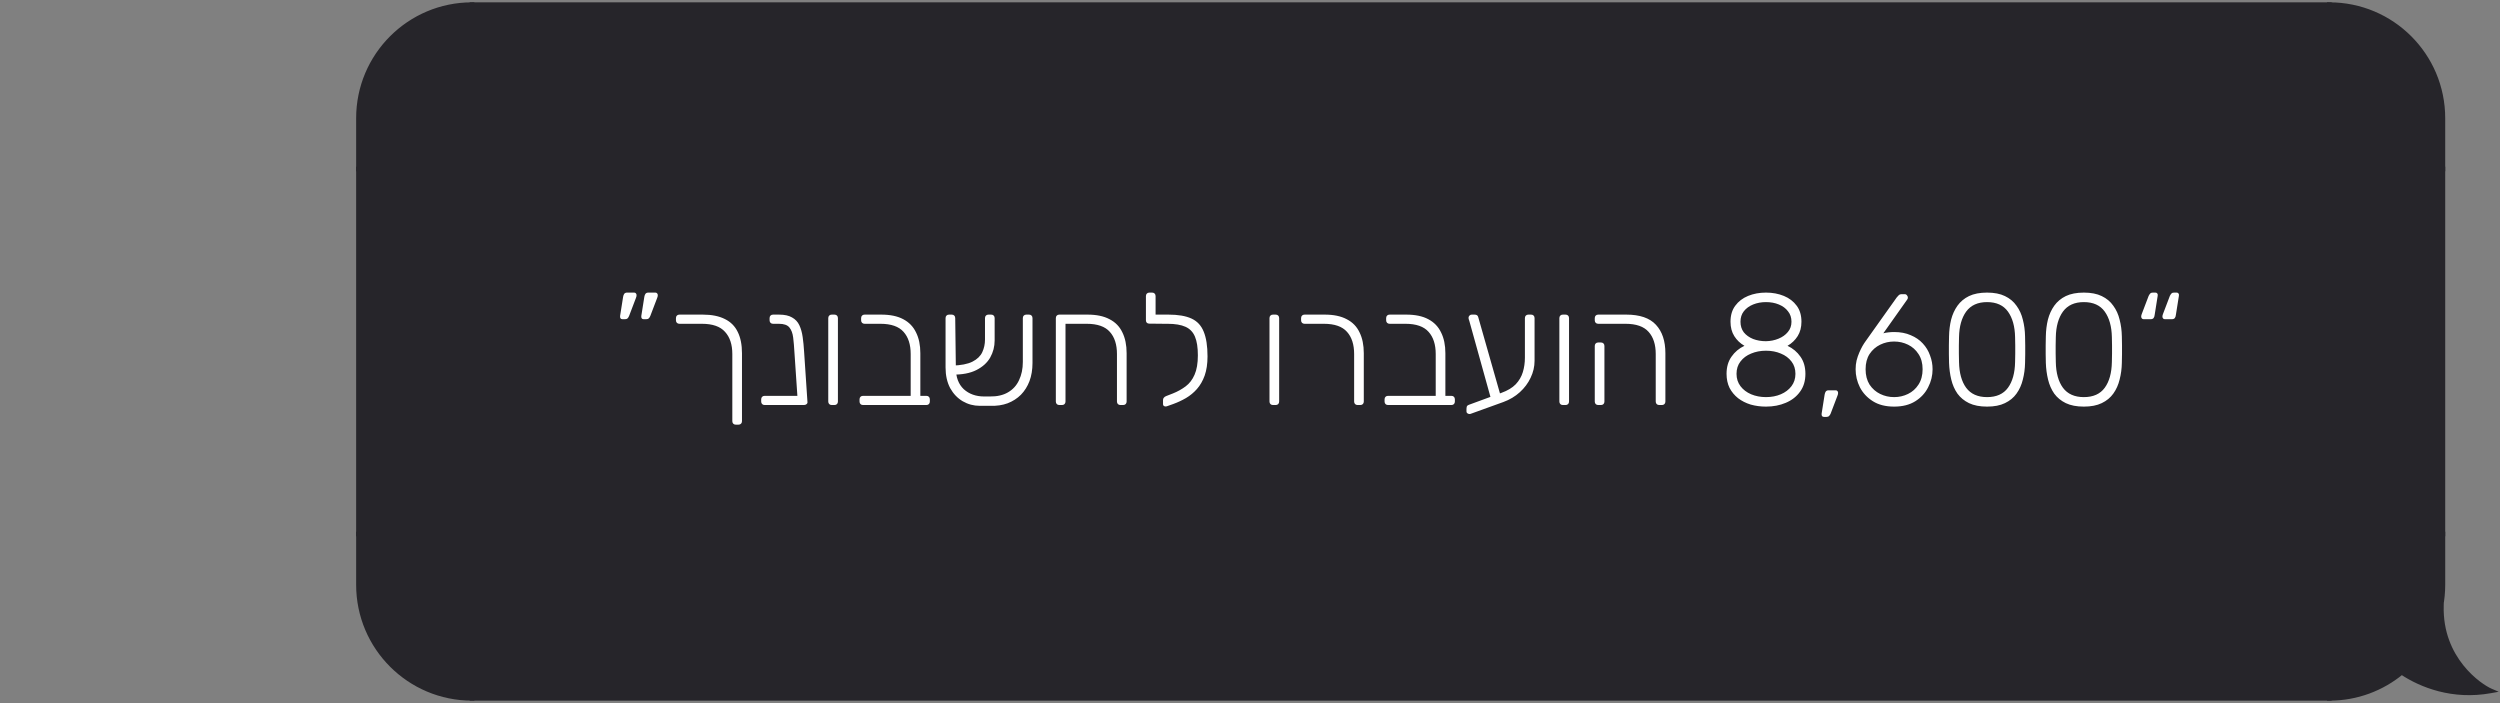 <svg xmlns="http://www.w3.org/2000/svg" width="537" height="151" viewBox="0 0 537 151" fill="none"><rect x="0" y="0" width="537" height="151" fill="#808080" stroke="none"/><path d="M524.73 25.387C524.73 11.919 513.812 1 500.343 1V1V36.298H524.73V25.387Z" fill="#26252A" stroke="#26252A"></path><rect width="24.387" height="78.405" transform="matrix(-1 0 0 1 524.73 36.297)" fill="#26252A" stroke="#26252A"></rect><path fill-rule="evenodd" clip-rule="evenodd" d="M524.289 130.263C524.579 128.758 524.732 127.203 524.732 125.613V114.703H500.344V150.001C506.25 150.001 511.665 147.902 515.885 144.409C520.094 147.213 526.845 149.879 535 148.396C532.754 147.434 524.09 141.658 524.411 130.106C524.372 130.159 524.331 130.212 524.289 130.263Z" fill="#26252A"></path><path d="M524.289 130.263L524.674 130.581L523.798 130.168L524.289 130.263ZM524.732 114.703V114.203H525.232V114.703H524.732ZM500.344 114.703H499.844V114.203H500.344V114.703ZM500.344 150.001V150.501H499.844V150.001H500.344ZM515.885 144.409L515.566 144.024L515.852 143.786L516.162 143.993L515.885 144.409ZM535 148.396L535.197 147.937L536.724 148.591L535.089 148.888L535 148.396ZM524.411 130.106L524.006 129.812L524.955 128.507L524.911 130.12L524.411 130.106ZM525.232 125.613C525.232 127.235 525.076 128.821 524.78 130.357L523.798 130.168C524.083 128.694 524.232 127.171 524.232 125.613H525.232ZM525.232 114.703V125.613H524.232V114.703H525.232ZM500.344 114.203H524.732V115.203H500.344V114.203ZM499.844 150.001V114.703H500.844V150.001H499.844ZM516.204 144.794C511.898 148.358 506.37 150.501 500.344 150.501V149.501C506.129 149.501 511.433 147.445 515.566 144.024L516.204 144.794ZM535.089 148.888C526.775 150.4 519.895 147.681 515.608 144.825L516.162 143.993C520.294 146.746 526.914 149.358 534.911 147.904L535.089 148.888ZM524.911 130.12C524.754 135.758 526.787 139.977 529.133 142.91C531.489 145.855 534.15 147.488 535.197 147.937L534.803 148.856C533.603 148.342 530.81 146.606 528.352 143.534C525.885 140.45 523.747 136.006 523.911 130.092L524.911 130.12ZM523.903 129.944C523.939 129.901 523.974 129.857 524.006 129.812L524.815 130.4C524.77 130.462 524.723 130.522 524.674 130.581L523.903 129.944Z" fill="#26252A"></path><rect width="398.957" height="149" transform="matrix(-1 0 0 1 500.344 1)" fill="#26252A"></rect><rect width="398.957" height="149" transform="matrix(-1 0 0 1 500.344 1)" stroke="#26252A"></rect><path d="M77 25.387C77 11.919 87.919 1 101.387 1V1V36.298H77V25.387Z" fill="#26252A" stroke="#26252A"></path><rect x="77" y="36.297" width="24.387" height="78.405" fill="#26252A" stroke="#26252A"></rect><path d="M77 125.613C77 139.081 87.919 150 101.387 150V150V114.702H77V125.613Z" fill="#26252A" stroke="#26252A"></path><path d="M138.231 68.564C138.049 68.564 137.913 68.496 137.823 68.36C137.755 68.224 137.732 68.054 137.755 67.85L138.401 63.768C138.446 63.496 138.526 63.281 138.639 63.122C138.775 62.941 138.979 62.85 139.251 62.85H140.782C140.941 62.85 141.065 62.907 141.156 63.02C141.247 63.133 141.292 63.258 141.292 63.394C141.292 63.598 141.247 63.802 141.156 64.007L139.693 67.85C139.603 68.077 139.489 68.258 139.353 68.394C139.24 68.508 139.058 68.564 138.809 68.564H138.231ZM133.673 68.564C133.491 68.564 133.355 68.496 133.265 68.36C133.197 68.224 133.174 68.054 133.197 67.85L133.843 63.768C133.888 63.496 133.968 63.281 134.081 63.122C134.217 62.941 134.421 62.85 134.693 62.85H136.224C136.383 62.85 136.507 62.907 136.598 63.02C136.689 63.133 136.734 63.258 136.734 63.394C136.734 63.598 136.689 63.802 136.598 64.007L135.135 67.85C135.045 68.077 134.931 68.258 134.795 68.394C134.682 68.508 134.501 68.564 134.251 68.564H133.673ZM157.302 76.047C157.302 74.007 156.78 72.419 155.737 71.285C154.717 70.129 153.061 69.551 150.771 69.551H145.941C145.714 69.551 145.533 69.483 145.397 69.347C145.261 69.211 145.193 69.029 145.193 68.802V68.326C145.193 68.1 145.261 67.918 145.397 67.782C145.533 67.646 145.714 67.578 145.941 67.578H150.941C152.869 67.578 154.456 67.895 155.703 68.53C156.95 69.143 157.869 70.061 158.458 71.285C159.07 72.51 159.377 74.041 159.377 75.877V90.469C159.377 90.696 159.309 90.878 159.172 91.014C159.036 91.15 158.855 91.218 158.628 91.218H158.05C157.823 91.218 157.642 91.15 157.506 91.014C157.37 90.878 157.302 90.696 157.302 90.469V76.047ZM164.251 87C164.024 87 163.843 86.932 163.707 86.796C163.571 86.66 163.503 86.478 163.503 86.252V85.775C163.503 85.549 163.571 85.367 163.707 85.231C163.843 85.095 164.024 85.027 164.251 85.027H173.265V86.422C173.265 86.648 173.197 86.807 173.061 86.898C172.925 86.966 172.743 87 172.517 87H164.251ZM172.108 87C171.882 87 171.712 86.932 171.598 86.796C171.485 86.66 171.405 86.478 171.36 86.252L170.646 75.707C170.578 74.483 170.487 73.417 170.374 72.51C170.26 71.58 169.988 70.855 169.557 70.333C169.127 69.812 168.378 69.551 167.312 69.551H166.054C165.827 69.551 165.646 69.483 165.51 69.347C165.374 69.211 165.306 69.029 165.306 68.802V68.326C165.306 68.1 165.374 67.918 165.51 67.782C165.646 67.646 165.827 67.578 166.054 67.578H167.312C168.514 67.578 169.455 67.782 170.136 68.19C170.839 68.576 171.36 69.131 171.7 69.857C172.04 70.583 172.279 71.433 172.415 72.408C172.551 73.36 172.653 74.403 172.721 75.537L173.435 86.252C173.48 86.478 173.424 86.66 173.265 86.796C173.106 86.932 172.913 87 172.687 87H172.108ZM178.659 87C178.432 87 178.251 86.932 178.115 86.796C177.979 86.66 177.91 86.478 177.91 86.252V68.326C177.91 68.1 177.979 67.918 178.115 67.782C178.251 67.646 178.432 67.578 178.659 67.578H179.237C179.464 67.578 179.645 67.646 179.781 67.782C179.917 67.918 179.985 68.1 179.985 68.326V86.252C179.985 86.478 179.917 86.66 179.781 86.796C179.645 86.932 179.464 87 179.237 87H178.659ZM185.377 87C185.15 87 184.969 86.932 184.833 86.796C184.697 86.66 184.629 86.478 184.629 86.252V85.775C184.629 85.549 184.697 85.367 184.833 85.231C184.969 85.095 185.15 85.027 185.377 85.027H195.615V76.047C195.615 74.007 195.105 72.419 194.085 71.285C193.064 70.129 191.409 69.551 189.119 69.551H185.717C185.49 69.551 185.309 69.483 185.173 69.347C185.037 69.211 184.969 69.029 184.969 68.802V68.326C184.969 68.1 185.037 67.918 185.173 67.782C185.309 67.646 185.49 67.578 185.717 67.578H189.289C191.216 67.578 192.792 67.907 194.017 68.564C195.264 69.222 196.182 70.174 196.772 71.422C197.384 72.646 197.69 74.131 197.69 75.877V85.027H198.983C199.209 85.027 199.391 85.095 199.527 85.231C199.663 85.367 199.731 85.549 199.731 85.775V86.252C199.731 86.478 199.663 86.66 199.527 86.796C199.391 86.932 199.209 87 198.983 87H185.377ZM212.596 85.163C214.161 85.186 215.465 84.891 216.508 84.279C217.573 83.667 218.367 82.794 218.889 81.66C219.433 80.526 219.705 79.222 219.705 77.748V68.326C219.705 68.1 219.773 67.918 219.909 67.782C220.045 67.646 220.227 67.578 220.453 67.578H221.032C221.258 67.578 221.44 67.646 221.576 67.782C221.712 67.918 221.78 68.1 221.78 68.326V77.986C221.78 79.415 221.564 80.707 221.134 81.864C220.703 82.998 220.09 83.973 219.297 84.789C218.503 85.583 217.551 86.195 216.44 86.626C215.328 87.034 214.093 87.215 212.732 87.17H210.453C209.138 87.17 207.913 86.841 206.78 86.184C205.669 85.526 204.773 84.585 204.093 83.361C203.435 82.113 203.106 80.639 203.106 78.939V68.326C203.106 68.1 203.174 67.918 203.31 67.782C203.446 67.646 203.628 67.578 203.854 67.578H204.433C204.659 67.578 204.841 67.646 204.977 67.782C205.113 67.918 205.181 68.1 205.181 68.326L205.317 79.041C205.317 81.013 205.884 82.533 207.018 83.599C208.174 84.642 209.637 85.163 211.406 85.163H212.596ZM204.569 80.469L204.467 78.531C206.394 78.485 207.868 78.202 208.889 77.68C209.909 77.159 210.612 76.478 210.997 75.639C211.383 74.8 211.576 73.905 211.576 72.952V68.326C211.576 68.1 211.644 67.918 211.78 67.782C211.916 67.646 212.097 67.578 212.324 67.578H212.902C213.129 67.578 213.31 67.646 213.446 67.782C213.582 67.918 213.65 68.1 213.65 68.326V73.122C213.65 74.438 213.333 75.662 212.698 76.796C212.063 77.907 211.077 78.803 209.739 79.483C208.401 80.163 206.678 80.492 204.569 80.469ZM227.542 87C227.315 87 227.134 86.932 226.998 86.796C226.862 86.66 226.794 86.478 226.794 86.252V68.326C226.794 68.1 226.862 67.918 226.998 67.782C227.134 67.646 227.315 67.578 227.542 67.578H233.597C235.524 67.578 237.1 67.907 238.324 68.564C239.572 69.199 240.49 70.14 241.08 71.388C241.692 72.612 241.998 74.109 241.998 75.877V86.252C241.998 86.478 241.93 86.66 241.794 86.796C241.658 86.932 241.476 87 241.25 87H240.671C240.445 87 240.263 86.932 240.127 86.796C239.991 86.66 239.923 86.478 239.923 86.252V76.047C239.923 74.007 239.413 72.419 238.392 71.285C237.372 70.129 235.717 69.551 233.426 69.551H228.869V86.252C228.869 86.478 228.801 86.66 228.664 86.796C228.528 86.932 228.347 87 228.12 87H227.542ZM250.634 87.272C250.43 87.34 250.237 87.329 250.056 87.238C249.897 87.147 249.817 86.989 249.817 86.762V85.912C249.817 85.73 249.874 85.571 249.988 85.435C250.101 85.277 250.282 85.152 250.532 85.061L251.926 84.517C252.947 84.109 253.865 83.599 254.682 82.986C255.498 82.374 256.133 81.546 256.586 80.503C257.062 79.438 257.301 78.043 257.301 76.32C257.301 74.642 257.097 73.315 256.688 72.34C256.28 71.342 255.6 70.628 254.647 70.197C253.695 69.766 252.414 69.551 250.804 69.551H249.647C249.421 69.551 249.239 69.483 249.103 69.347C248.967 69.211 248.899 69.029 248.899 68.802V68.326C248.899 68.1 248.967 67.918 249.103 67.782C249.239 67.646 249.421 67.578 249.647 67.578H250.974C253.06 67.578 254.716 67.861 255.94 68.428C257.165 68.995 258.038 69.936 258.559 71.251C259.103 72.567 259.375 74.335 259.375 76.558C259.375 78.145 259.171 79.517 258.763 80.673C258.355 81.807 257.799 82.771 257.097 83.565C256.416 84.336 255.634 84.982 254.75 85.503C253.888 86.002 252.992 86.422 252.062 86.762L250.634 87.272ZM250.226 69.551L246.892 69.517C246.666 69.517 246.484 69.46 246.348 69.347C246.212 69.211 246.144 69.029 246.144 68.802V63.598C246.144 63.372 246.212 63.19 246.348 63.054C246.484 62.918 246.666 62.85 246.892 62.85H247.471C247.697 62.85 247.879 62.918 248.015 63.054C248.151 63.19 248.219 63.372 248.219 63.598V67.578H250.328L250.226 69.551ZM273.436 87C273.209 87 273.028 86.932 272.891 86.796C272.755 86.66 272.687 86.478 272.687 86.252V68.326C272.687 68.1 272.755 67.918 272.891 67.782C273.028 67.646 273.209 67.578 273.436 67.578H274.014C274.241 67.578 274.422 67.646 274.558 67.782C274.694 67.918 274.762 68.1 274.762 68.326V86.252C274.762 86.478 274.694 86.66 274.558 86.796C274.422 86.932 274.241 87 274.014 87H273.436ZM291.617 87C291.39 87 291.209 86.932 291.073 86.796C290.936 86.66 290.868 86.478 290.868 86.252V76.047C290.868 74.007 290.358 72.419 289.338 71.285C288.317 70.129 286.662 69.551 284.372 69.551H280.222C279.995 69.551 279.814 69.483 279.678 69.347C279.542 69.211 279.474 69.029 279.474 68.802V68.326C279.474 68.1 279.542 67.918 279.678 67.782C279.814 67.646 279.995 67.578 280.222 67.578H284.542C286.469 67.578 288.045 67.907 289.27 68.564C290.517 69.199 291.435 70.14 292.025 71.388C292.637 72.612 292.943 74.109 292.943 75.877V86.252C292.943 86.478 292.875 86.66 292.739 86.796C292.603 86.932 292.422 87 292.195 87H291.617ZM298.154 87C297.927 87 297.745 86.932 297.609 86.796C297.473 86.66 297.405 86.478 297.405 86.252V85.775C297.405 85.549 297.473 85.367 297.609 85.231C297.745 85.095 297.927 85.027 298.154 85.027H308.392V76.047C308.392 74.007 307.882 72.419 306.861 71.285C305.841 70.129 304.185 69.551 301.895 69.551H298.494C298.267 69.551 298.086 69.483 297.949 69.347C297.813 69.211 297.745 69.029 297.745 68.802V68.326C297.745 68.1 297.813 67.918 297.949 67.782C298.086 67.646 298.267 67.578 298.494 67.578H302.065C303.993 67.578 305.569 67.907 306.793 68.564C308.04 69.222 308.959 70.174 309.548 71.422C310.161 72.646 310.467 74.131 310.467 75.877V85.027H311.759C311.986 85.027 312.167 85.095 312.303 85.231C312.439 85.367 312.507 85.549 312.507 85.775V86.252C312.507 86.478 312.439 86.66 312.303 86.796C312.167 86.932 311.986 87 311.759 87H298.154ZM315.951 88.871C315.724 88.962 315.508 88.95 315.304 88.837C315.1 88.746 314.998 88.587 314.998 88.361V87.918C314.998 87.714 315.021 87.522 315.066 87.34C315.134 87.159 315.27 87.034 315.474 86.966L322.515 84.381C323.831 83.905 324.851 83.293 325.577 82.544C326.302 81.773 326.812 80.9 327.107 79.925C327.402 78.95 327.549 77.918 327.549 76.83V68.326C327.549 68.1 327.617 67.918 327.753 67.782C327.89 67.646 328.071 67.578 328.298 67.578H328.876C329.103 67.578 329.284 67.646 329.42 67.782C329.556 67.918 329.624 68.1 329.624 68.326V77.51C329.624 78.757 329.341 79.97 328.774 81.15C328.23 82.306 327.459 83.338 326.461 84.245C325.463 85.152 324.284 85.855 322.924 86.354L315.951 88.871ZM320.406 86.184L315.61 68.939C315.565 68.757 315.52 68.621 315.474 68.53C315.452 68.44 315.44 68.349 315.44 68.258C315.44 68.077 315.508 67.918 315.644 67.782C315.781 67.646 315.939 67.578 316.121 67.578H316.733C317.164 67.578 317.425 67.748 317.515 68.088L322.447 85.401L320.406 86.184ZM335.701 87C335.475 87 335.293 86.932 335.157 86.796C335.021 86.66 334.953 86.478 334.953 86.252V68.326C334.953 68.1 335.021 67.918 335.157 67.782C335.293 67.646 335.475 67.578 335.701 67.578H336.28C336.506 67.578 336.688 67.646 336.824 67.782C336.96 67.918 337.028 68.1 337.028 68.326V86.252C337.028 86.478 336.96 86.66 336.824 86.796C336.688 86.932 336.506 87 336.28 87H335.701ZM356.399 87C356.173 87 355.991 86.932 355.855 86.796C355.719 86.66 355.651 86.478 355.651 86.252V76.047C355.651 74.007 355.141 72.419 354.12 71.285C353.1 70.129 351.445 69.551 349.154 69.551H343.304C343.077 69.551 342.896 69.483 342.76 69.347C342.624 69.211 342.556 69.029 342.556 68.802V68.326C342.556 68.1 342.624 67.918 342.76 67.782C342.896 67.646 343.077 67.578 343.304 67.578H349.325C352.227 67.578 354.347 68.304 355.685 69.755C357.046 71.206 357.726 73.247 357.726 75.877V86.252C357.726 86.478 357.658 86.66 357.522 86.796C357.386 86.932 357.204 87 356.978 87H356.399ZM343.304 87C343.077 87 342.896 86.932 342.76 86.796C342.624 86.66 342.556 86.478 342.556 86.252V74.313C342.556 74.086 342.624 73.905 342.76 73.769C342.896 73.632 343.077 73.564 343.304 73.564H343.882C344.109 73.564 344.29 73.632 344.426 73.769C344.563 73.905 344.631 74.086 344.631 74.313V86.252C344.631 86.478 344.563 86.66 344.426 86.796C344.29 86.932 344.109 87 343.882 87H343.304ZM379.332 87.34C378.176 87.34 377.076 87.193 376.033 86.898C375.012 86.581 374.117 86.127 373.346 85.537C372.575 84.925 371.962 84.188 371.509 83.326C371.078 82.442 370.863 81.433 370.863 80.299C370.863 78.848 371.214 77.624 371.917 76.626C372.62 75.605 373.55 74.823 374.706 74.279C373.799 73.757 373.073 73.066 372.529 72.204C371.985 71.342 371.713 70.31 371.713 69.109C371.713 67.725 372.053 66.58 372.733 65.673C373.414 64.743 374.332 64.04 375.488 63.564C376.645 63.088 377.926 62.85 379.332 62.85C380.738 62.85 382.019 63.088 383.176 63.564C384.332 64.04 385.25 64.743 385.931 65.673C386.611 66.58 386.951 67.725 386.951 69.109C386.951 70.31 386.679 71.342 386.135 72.204C385.591 73.066 384.865 73.757 383.958 74.279C385.114 74.823 386.044 75.605 386.747 76.626C387.45 77.624 387.802 78.848 387.802 80.299C387.802 81.819 387.416 83.1 386.645 84.143C385.897 85.186 384.876 85.98 383.584 86.524C382.314 87.068 380.897 87.34 379.332 87.34ZM379.332 85.299C380.511 85.299 381.577 85.095 382.529 84.687C383.482 84.279 384.241 83.701 384.808 82.952C385.375 82.204 385.659 81.32 385.659 80.299C385.659 79.256 385.375 78.372 384.808 77.646C384.241 76.898 383.482 76.331 382.529 75.945C381.577 75.537 380.511 75.333 379.332 75.333C378.176 75.333 377.11 75.537 376.135 75.945C375.182 76.331 374.423 76.898 373.856 77.646C373.289 78.372 373.005 79.256 373.005 80.299C373.005 81.32 373.289 82.204 373.856 82.952C374.423 83.701 375.182 84.279 376.135 84.687C377.11 85.095 378.176 85.299 379.332 85.299ZM379.332 73.292C380.307 73.27 381.203 73.088 382.019 72.748C382.858 72.408 383.527 71.932 384.026 71.32C384.548 70.707 384.808 69.97 384.808 69.109C384.808 68.224 384.559 67.476 384.06 66.864C383.584 66.229 382.926 65.741 382.087 65.401C381.271 65.061 380.352 64.891 379.332 64.891C378.334 64.891 377.416 65.061 376.577 65.401C375.738 65.741 375.069 66.229 374.57 66.864C374.094 67.476 373.856 68.224 373.856 69.109C373.856 69.993 374.094 70.753 374.57 71.388C375.069 72 375.738 72.476 376.577 72.816C377.416 73.134 378.334 73.292 379.332 73.292ZM391.762 89.551C391.581 89.551 391.445 89.483 391.354 89.347C391.286 89.211 391.263 89.041 391.286 88.837L391.932 84.755C391.978 84.483 392.057 84.267 392.17 84.109C392.307 83.927 392.511 83.837 392.783 83.837H394.313C394.472 83.837 394.597 83.893 394.688 84.007C394.778 84.12 394.824 84.245 394.824 84.381C394.824 84.585 394.778 84.789 394.688 84.993L393.225 88.837C393.134 89.064 393.021 89.234 392.885 89.347C392.771 89.483 392.59 89.551 392.341 89.551H391.762ZM406.852 87.34C405.038 87.34 403.519 86.955 402.294 86.184C401.07 85.413 400.14 84.415 399.505 83.19C398.893 81.966 398.587 80.673 398.587 79.313C398.587 78.655 398.655 78.032 398.791 77.442C398.949 76.83 399.142 76.263 399.369 75.741C399.596 75.22 399.822 74.755 400.049 74.347C400.299 73.916 400.525 73.564 400.73 73.292L407.43 63.87C407.544 63.757 407.668 63.621 407.804 63.462C407.963 63.281 408.19 63.19 408.485 63.19H409.131C409.335 63.19 409.494 63.27 409.607 63.428C409.743 63.564 409.811 63.734 409.811 63.938C409.811 64.029 409.789 64.12 409.743 64.211C409.721 64.279 409.687 64.335 409.641 64.381L404.539 71.592C404.857 71.501 405.231 71.433 405.662 71.388C406.092 71.342 406.489 71.32 406.852 71.32C408.213 71.32 409.403 71.546 410.424 72C411.467 72.431 412.328 73.02 413.009 73.769C413.712 74.517 414.233 75.379 414.573 76.354C414.936 77.306 415.117 78.292 415.117 79.313C415.117 80.673 414.8 81.966 414.165 83.19C413.553 84.415 412.634 85.413 411.41 86.184C410.185 86.955 408.666 87.34 406.852 87.34ZM406.852 85.299C407.918 85.299 408.916 85.073 409.845 84.619C410.775 84.165 411.523 83.497 412.09 82.612C412.68 81.705 412.975 80.605 412.975 79.313C412.975 78.02 412.68 76.932 412.09 76.047C411.523 75.163 410.775 74.494 409.845 74.041C408.916 73.587 407.918 73.36 406.852 73.36C405.786 73.36 404.789 73.587 403.859 74.041C402.929 74.494 402.169 75.163 401.58 76.047C401.013 76.932 400.73 78.02 400.73 79.313C400.73 80.605 401.013 81.705 401.58 82.612C402.169 83.497 402.929 84.165 403.859 84.619C404.789 85.073 405.786 85.299 406.852 85.299ZM426.819 87.34C425.277 87.34 423.985 87.091 422.942 86.592C421.921 86.093 421.094 85.413 420.459 84.551C419.846 83.667 419.404 82.657 419.132 81.524C418.86 80.39 418.701 79.199 418.656 77.952C418.656 77.34 418.645 76.716 418.622 76.082C418.622 75.447 418.622 74.812 418.622 74.177C418.645 73.519 418.656 72.873 418.656 72.238C418.679 70.991 418.826 69.8 419.098 68.666C419.393 67.533 419.846 66.535 420.459 65.673C421.094 64.789 421.921 64.097 422.942 63.598C423.985 63.099 425.277 62.85 426.819 62.85C428.361 62.85 429.643 63.099 430.663 63.598C431.706 64.097 432.534 64.789 433.146 65.673C433.781 66.535 434.234 67.533 434.507 68.666C434.801 69.8 434.96 70.991 434.983 72.238C435.005 72.873 435.017 73.519 435.017 74.177C435.017 74.812 435.017 75.447 435.017 76.082C435.017 76.716 435.005 77.34 434.983 77.952C434.96 79.199 434.801 80.39 434.507 81.524C434.234 82.657 433.781 83.667 433.146 84.551C432.534 85.413 431.706 86.093 430.663 86.592C429.643 87.091 428.361 87.34 426.819 87.34ZM426.819 85.299C428.838 85.299 430.334 84.63 431.309 83.293C432.284 81.955 432.795 80.118 432.84 77.782C432.863 77.125 432.874 76.512 432.874 75.945C432.874 75.356 432.874 74.778 432.874 74.211C432.874 73.621 432.863 73.02 432.84 72.408C432.795 70.118 432.284 68.292 431.309 66.932C430.334 65.571 428.838 64.891 426.819 64.891C424.824 64.891 423.327 65.571 422.33 66.932C421.354 68.292 420.844 70.118 420.799 72.408C420.799 73.02 420.788 73.621 420.765 74.211C420.765 74.778 420.765 75.356 420.765 75.945C420.788 76.512 420.799 77.125 420.799 77.782C420.844 80.118 421.354 81.955 422.33 83.293C423.327 84.63 424.824 85.299 426.819 85.299ZM447.609 87.34C446.067 87.34 444.775 87.091 443.732 86.592C442.711 86.093 441.883 85.413 441.249 84.551C440.636 83.667 440.194 82.657 439.922 81.524C439.65 80.39 439.491 79.199 439.446 77.952C439.446 77.34 439.434 76.716 439.412 76.082C439.412 75.447 439.412 74.812 439.412 74.177C439.434 73.519 439.446 72.873 439.446 72.238C439.468 70.991 439.616 69.8 439.888 68.666C440.183 67.533 440.636 66.535 441.249 65.673C441.883 64.789 442.711 64.097 443.732 63.598C444.775 63.099 446.067 62.85 447.609 62.85C449.151 62.85 450.432 63.099 451.453 63.598C452.496 64.097 453.323 64.789 453.936 65.673C454.571 66.535 455.024 67.533 455.296 68.666C455.591 69.8 455.75 70.991 455.773 72.238C455.795 72.873 455.807 73.519 455.807 74.177C455.807 74.812 455.807 75.447 455.807 76.082C455.807 76.716 455.795 77.34 455.773 77.952C455.75 79.199 455.591 80.39 455.296 81.524C455.024 82.657 454.571 83.667 453.936 84.551C453.323 85.413 452.496 86.093 451.453 86.592C450.432 87.091 449.151 87.34 447.609 87.34ZM447.609 85.299C449.627 85.299 451.124 84.63 452.099 83.293C453.074 81.955 453.584 80.118 453.63 77.782C453.652 77.125 453.664 76.512 453.664 75.945C453.664 75.356 453.664 74.778 453.664 74.211C453.664 73.621 453.652 73.02 453.63 72.408C453.584 70.118 453.074 68.292 452.099 66.932C451.124 65.571 449.627 64.891 447.609 64.891C445.614 64.891 444.117 65.571 443.119 66.932C442.144 68.292 441.634 70.118 441.589 72.408C441.589 73.02 441.577 73.621 441.555 74.211C441.555 74.778 441.555 75.356 441.555 75.945C441.577 76.512 441.589 77.125 441.589 77.782C441.634 80.118 442.144 81.955 443.119 83.293C444.117 84.63 445.614 85.299 447.609 85.299ZM464.997 68.564C464.839 68.564 464.714 68.508 464.623 68.394C464.533 68.281 464.487 68.156 464.487 68.02C464.487 67.816 464.533 67.612 464.623 67.408L466.086 63.564C466.199 63.338 466.313 63.167 466.426 63.054C466.539 62.918 466.721 62.85 466.97 62.85H467.549C467.73 62.85 467.866 62.918 467.957 63.054C468.047 63.19 468.07 63.36 468.025 63.564L467.378 67.646C467.356 67.918 467.276 68.145 467.14 68.326C467.004 68.485 466.8 68.564 466.528 68.564H464.997ZM460.44 68.564C460.281 68.564 460.156 68.508 460.065 68.394C459.975 68.281 459.929 68.156 459.929 68.02C459.929 67.816 459.975 67.612 460.065 67.408L461.528 63.564C461.641 63.338 461.755 63.167 461.868 63.054C461.982 62.918 462.163 62.85 462.412 62.85H462.991C463.172 62.85 463.308 62.918 463.399 63.054C463.49 63.19 463.512 63.36 463.467 63.564L462.821 67.646C462.798 67.918 462.719 68.145 462.582 68.326C462.446 68.485 462.242 68.564 461.97 68.564H460.44Z" fill="white"></path></svg>